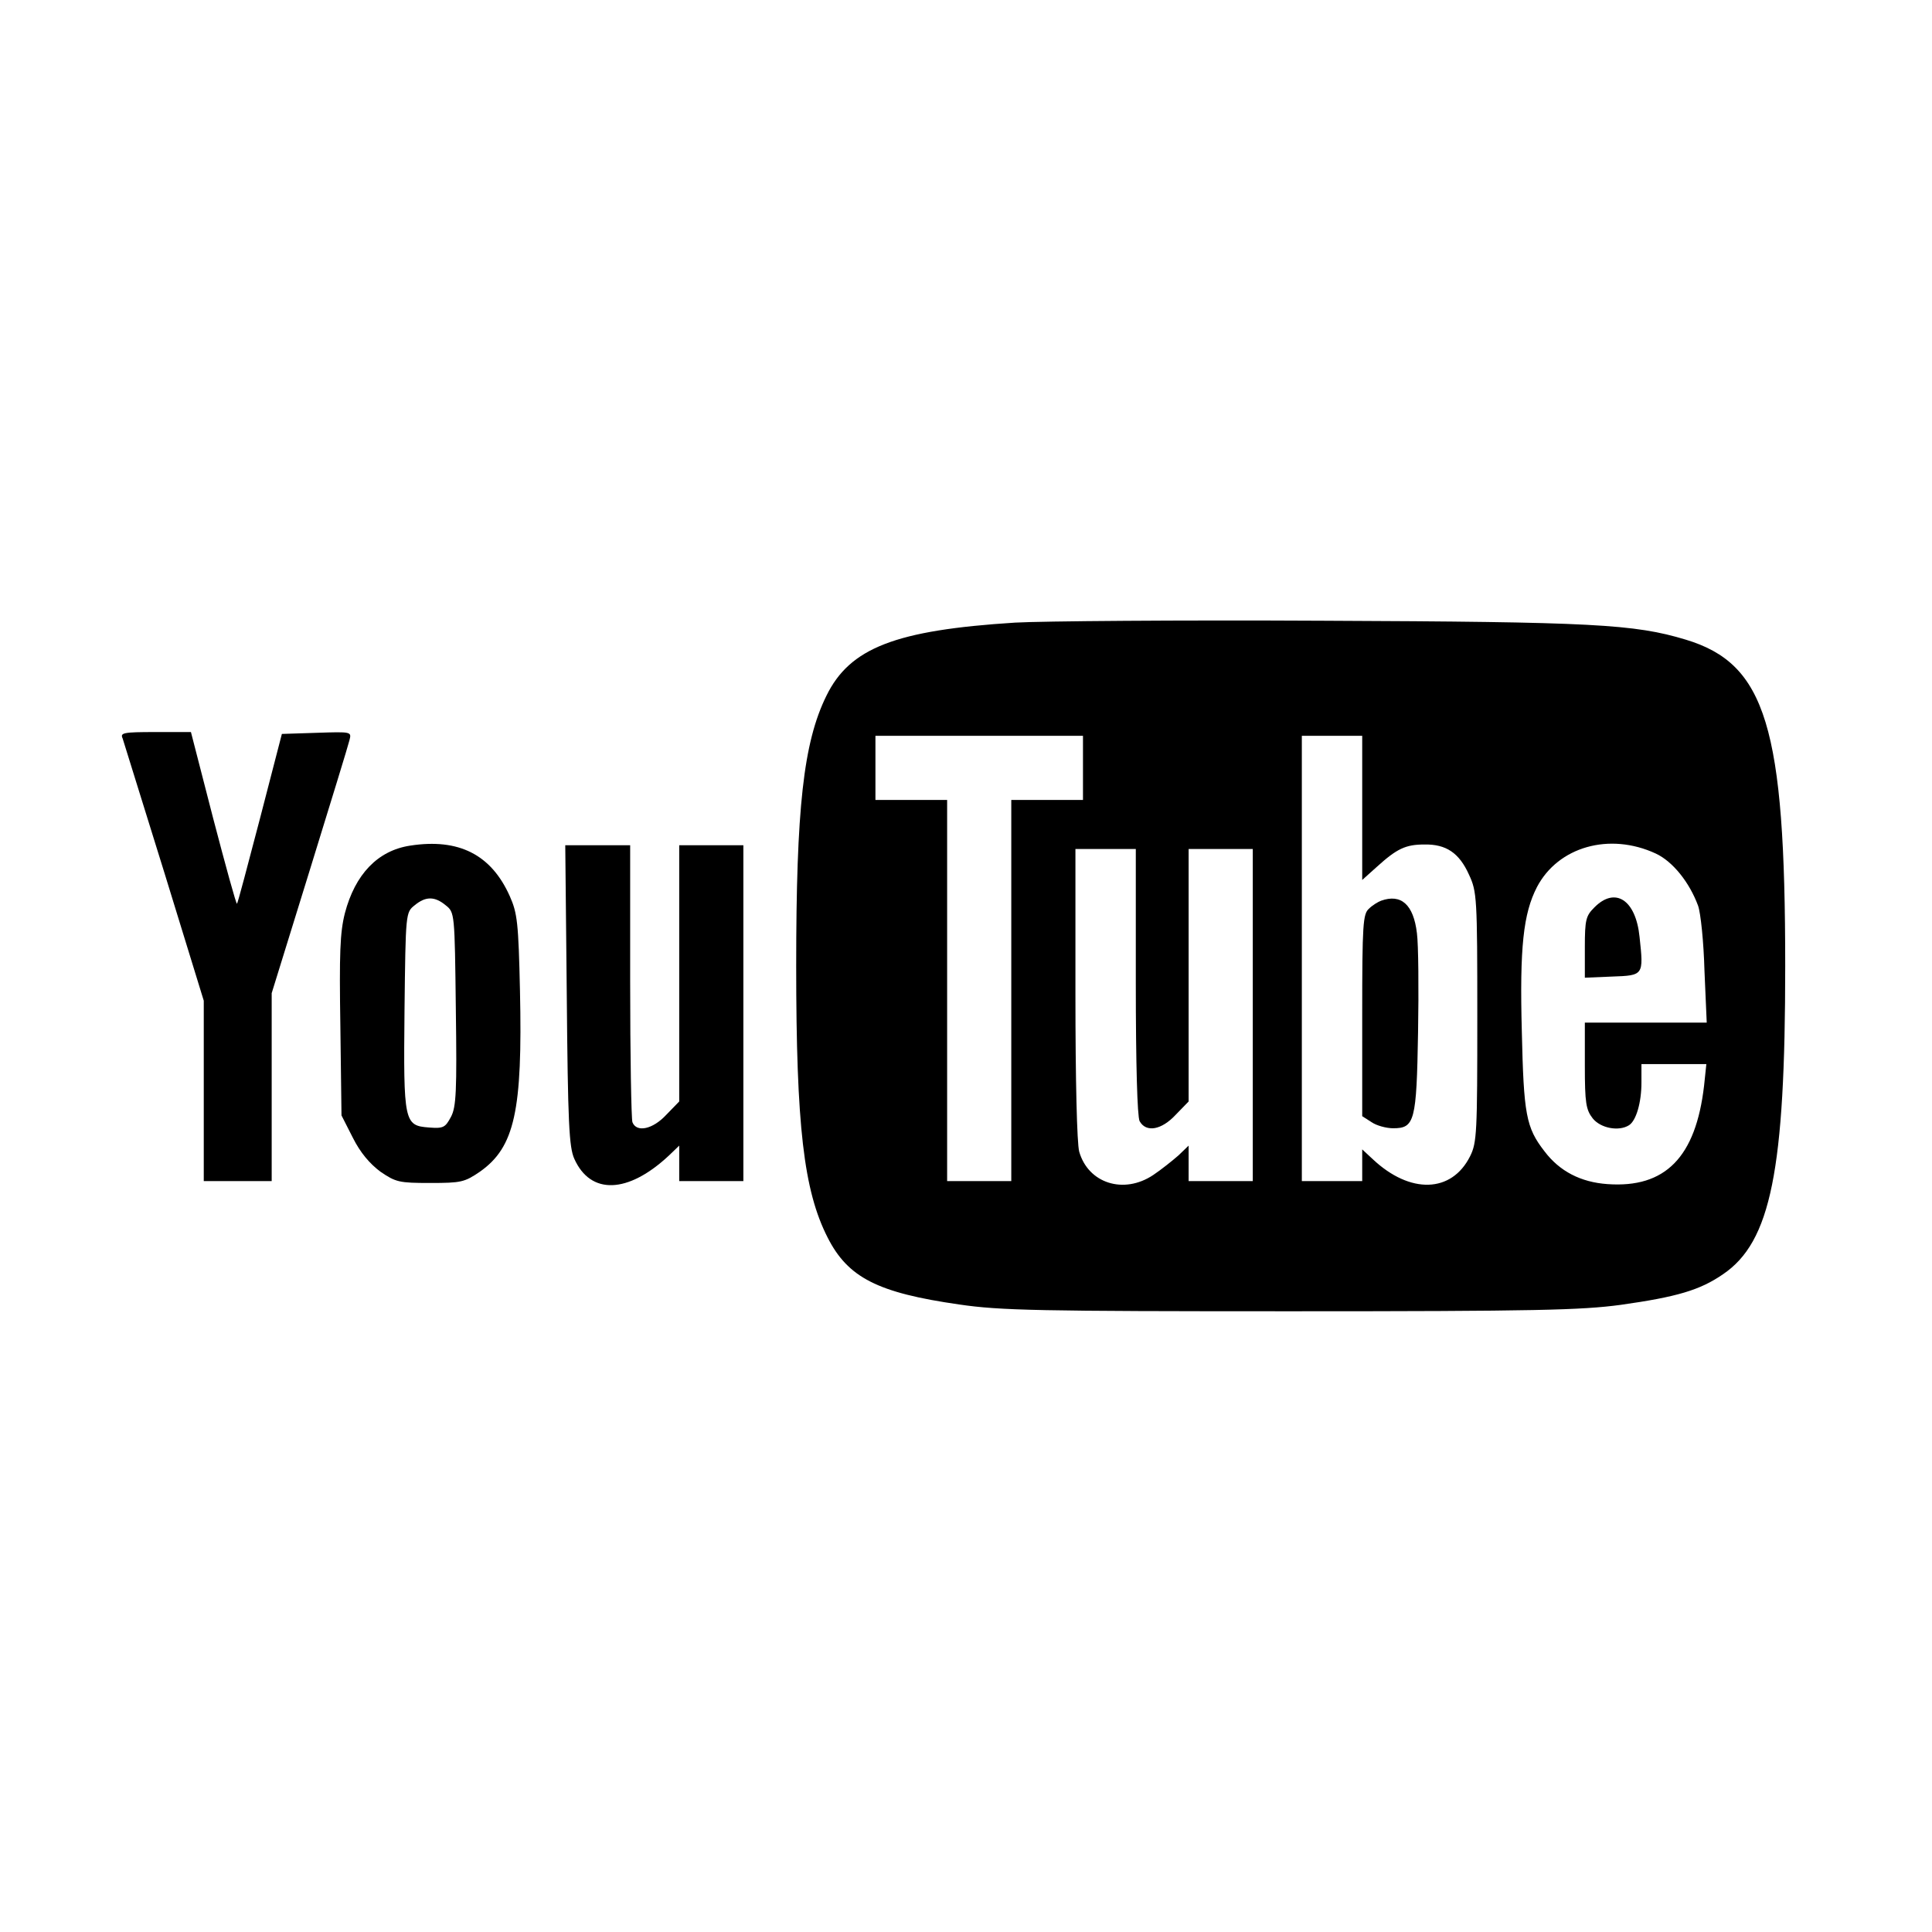 <?xml version="1.0" standalone="no"?>
<!DOCTYPE svg PUBLIC "-//W3C//DTD SVG 20010904//EN"
 "http://www.w3.org/TR/2001/REC-SVG-20010904/DTD/svg10.dtd">
<svg version="1.0" xmlns="http://www.w3.org/2000/svg"
 width="512pt" height="512pt" viewBox="0 0 512 512"
 preserveAspectRatio="xMidYMid meet">

<g transform="translate(0,512) scale(0.1,-0.1)"
fill="#000000" stroke="none">
<path d="M2690 3470 c-317 -20 -438 -67 -500 -194 -61 -124 -80 -298 -80 -716
0 -424 20 -595 83 -719 54 -107 133 -147 349 -178 109 -16 210 -18 878 -18
652 0 771 3 875 17 149 21 210 39 271 81 127 86 165 275 165 817 0 633 -51
801 -264 865 -136 41 -245 47 -962 50 -379 2 -746 -1 -815 -5z m180 -385 l0
-85 -95 0 -95 0 0 -505 0 -505 -85 0 -85 0 0 505 0 505 -95 0 -95 0 0 85 0 85
275 0 275 0 0 -85z m740 -106 l0 -191 39 35 c53 48 76 59 126 59 57 1 92 -22
118 -80 21 -45 22 -60 22 -377 0 -305 -1 -333 -19 -369 -49 -98 -159 -101
-258 -8 l-28 26 0 -42 0 -42 -80 0 -80 0 0 590 0 590 80 0 80 0 0 -191z m778
-121 c45 -21 89 -76 112 -138 7 -19 15 -97 17 -172 l6 -138 -162 0 -161 0 0
-114 c0 -99 3 -117 21 -140 21 -26 69 -35 96 -18 19 12 33 60 33 113 l0 49 86
0 86 0 -6 -57 c-22 -190 -103 -272 -256 -261 -71 5 -127 34 -167 87 -49 63
-55 98 -60 317 -6 224 4 313 40 383 56 107 192 146 315 89z m-1378 -339 c0
-222 4 -357 10 -370 17 -31 58 -24 96 17 l34 35 0 335 0 334 85 0 85 0 0 -440
0 -440 -85 0 -85 0 0 47 0 47 -27 -26 c-16 -14 -46 -38 -67 -52 -78 -52 -172
-22 -196 62 -6 22 -10 189 -10 420 l0 382 80 0 80 0 0 -351z"/>
<path d="M3660 2733 c-8 -3 -23 -12 -32 -21 -16 -14 -18 -40 -18 -282 l0 -268
25 -16 c13 -9 39 -16 57 -16 57 0 62 18 66 254 2 114 1 233 -3 263 -9 76 -42
105 -95 86z"/>
<path d="M4225 2715 c-22 -22 -25 -32 -25 -105 l0 -81 72 3 c84 3 84 3 73 105
-10 99 -65 134 -120 78z"/>
<path d="M325 3163 c3 -10 53 -170 111 -357 l104 -338 0 -239 0 -239 90 0 90
0 0 249 0 249 100 323 c55 178 103 334 106 347 6 23 6 23 -86 20 l-93 -3 -58
-224 c-32 -122 -59 -225 -61 -226 -2 -2 -30 100 -63 226 l-59 229 -94 0 c-86
0 -94 -2 -87 -17z"/>
<path d="M1087 2879 c-86 -13 -146 -76 -173 -179 -13 -51 -15 -107 -12 -300
l3 -236 30 -59 c20 -40 45 -69 73 -90 41 -28 50 -30 132 -30 82 0 91 2 132 30
92 65 113 161 106 479 -4 181 -7 206 -27 251 -49 110 -135 154 -264 134z m94
-158 c24 -19 24 -20 27 -275 3 -218 1 -260 -13 -286 -15 -28 -20 -31 -58 -28
-66 5 -68 13 -65 311 3 258 3 259 27 278 29 24 53 24 82 0z"/>
<path d="M1502 2483 c3 -339 6 -403 20 -434 43 -96 142 -93 251 9 l27 26 0
-47 0 -47 85 0 85 0 0 445 0 445 -85 0 -85 0 0 -339 0 -340 -34 -35 c-36 -39
-79 -48 -90 -20 -3 9 -6 177 -6 375 l0 359 -86 0 -86 0 4 -397z"/>
</g>
</svg>
